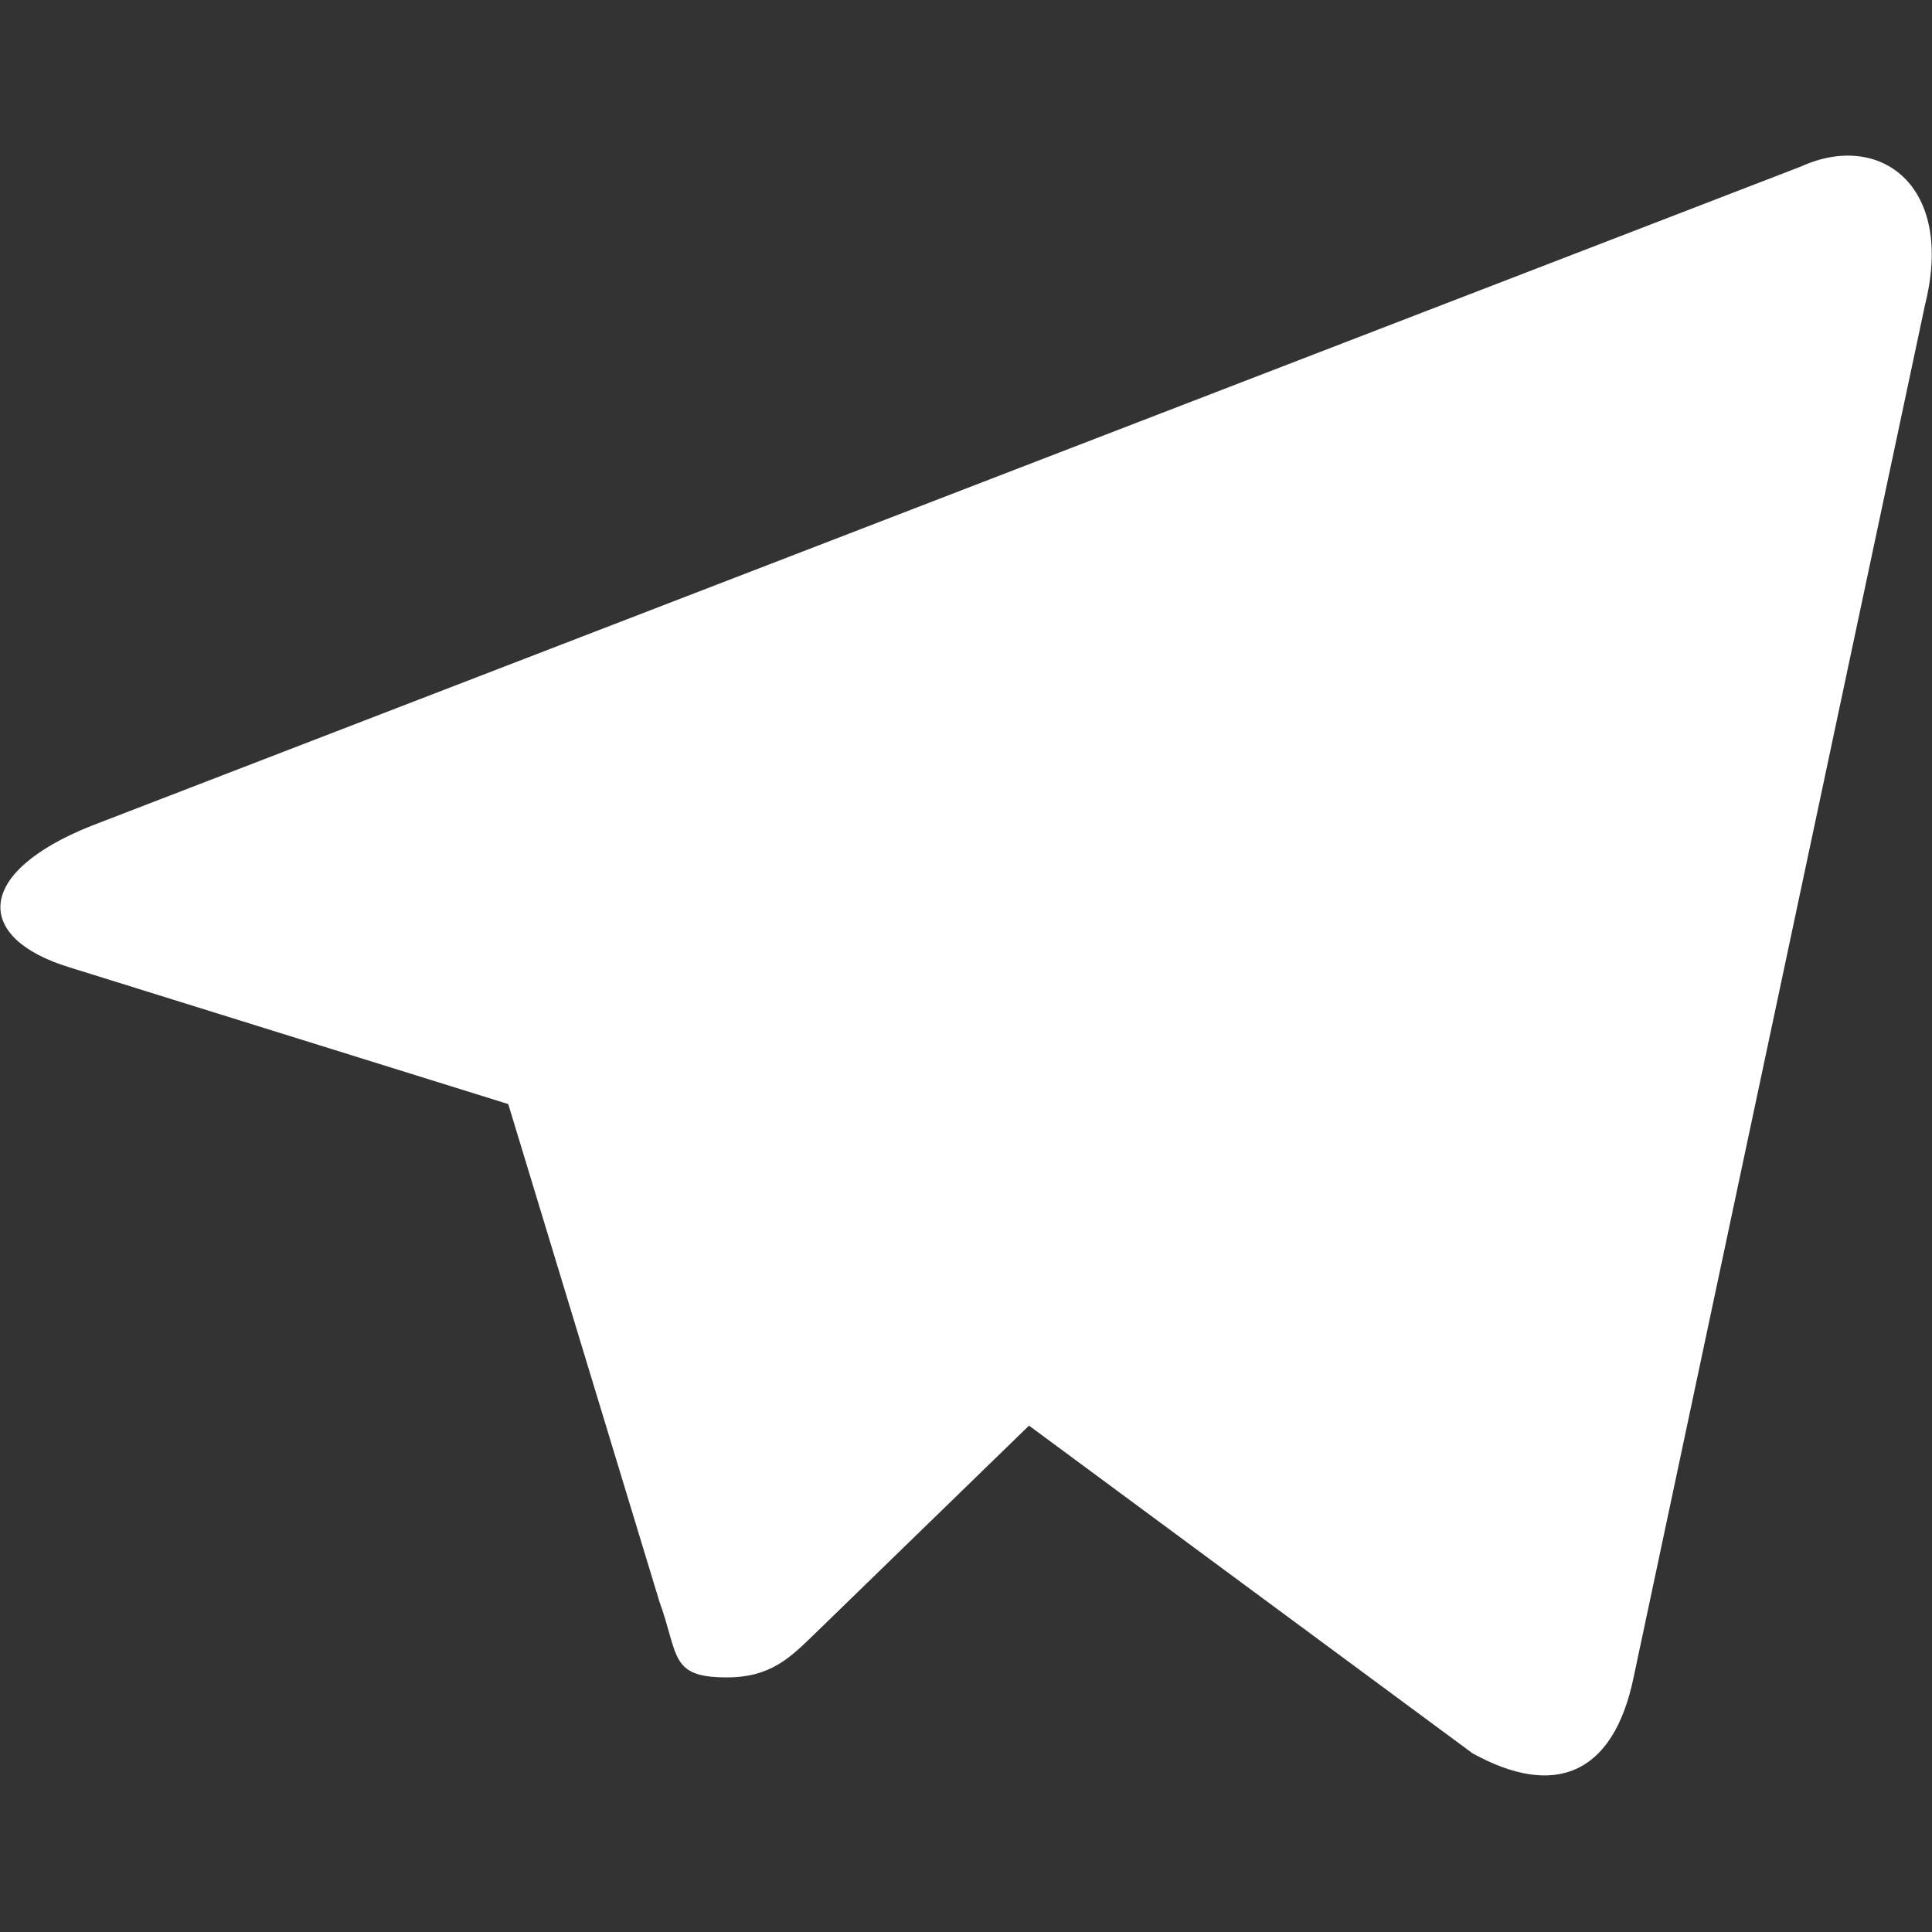 <svg width="28" height="28" viewBox="0 0 28 28" fill="none" xmlns="http://www.w3.org/2000/svg">
    <rect x="0" y="0" width="28" height="28" fill="#333333" stroke="none"/>
    <g id="Frame">
    <path id="Vector" d="M10.533 24.31C9.7 24.31 9.841 23.994 9.554 23.203L7.101 15.129L25.974 3.932" fill="white"/>
    <path id="Vector_2" d="M10.533 24.31C11.177 24.31 11.46 24.016 11.822 23.665L15.253 20.331L10.97 17.748" fill="white"/>
    <path id="Vector_3" d="M10.97 17.748L21.342 25.411C22.526 26.064 23.381 25.727 23.675 24.312L27.899 4.417C28.333 2.682 27.241 1.898 26.109 2.41L1.313 11.973C-0.379 12.652 -0.371 13.598 1.005 14.019L7.369 16.002L22.097 6.712C22.791 6.292 23.43 6.517 22.907 6.983" fill="white"/>
    </g>
    </svg>
    